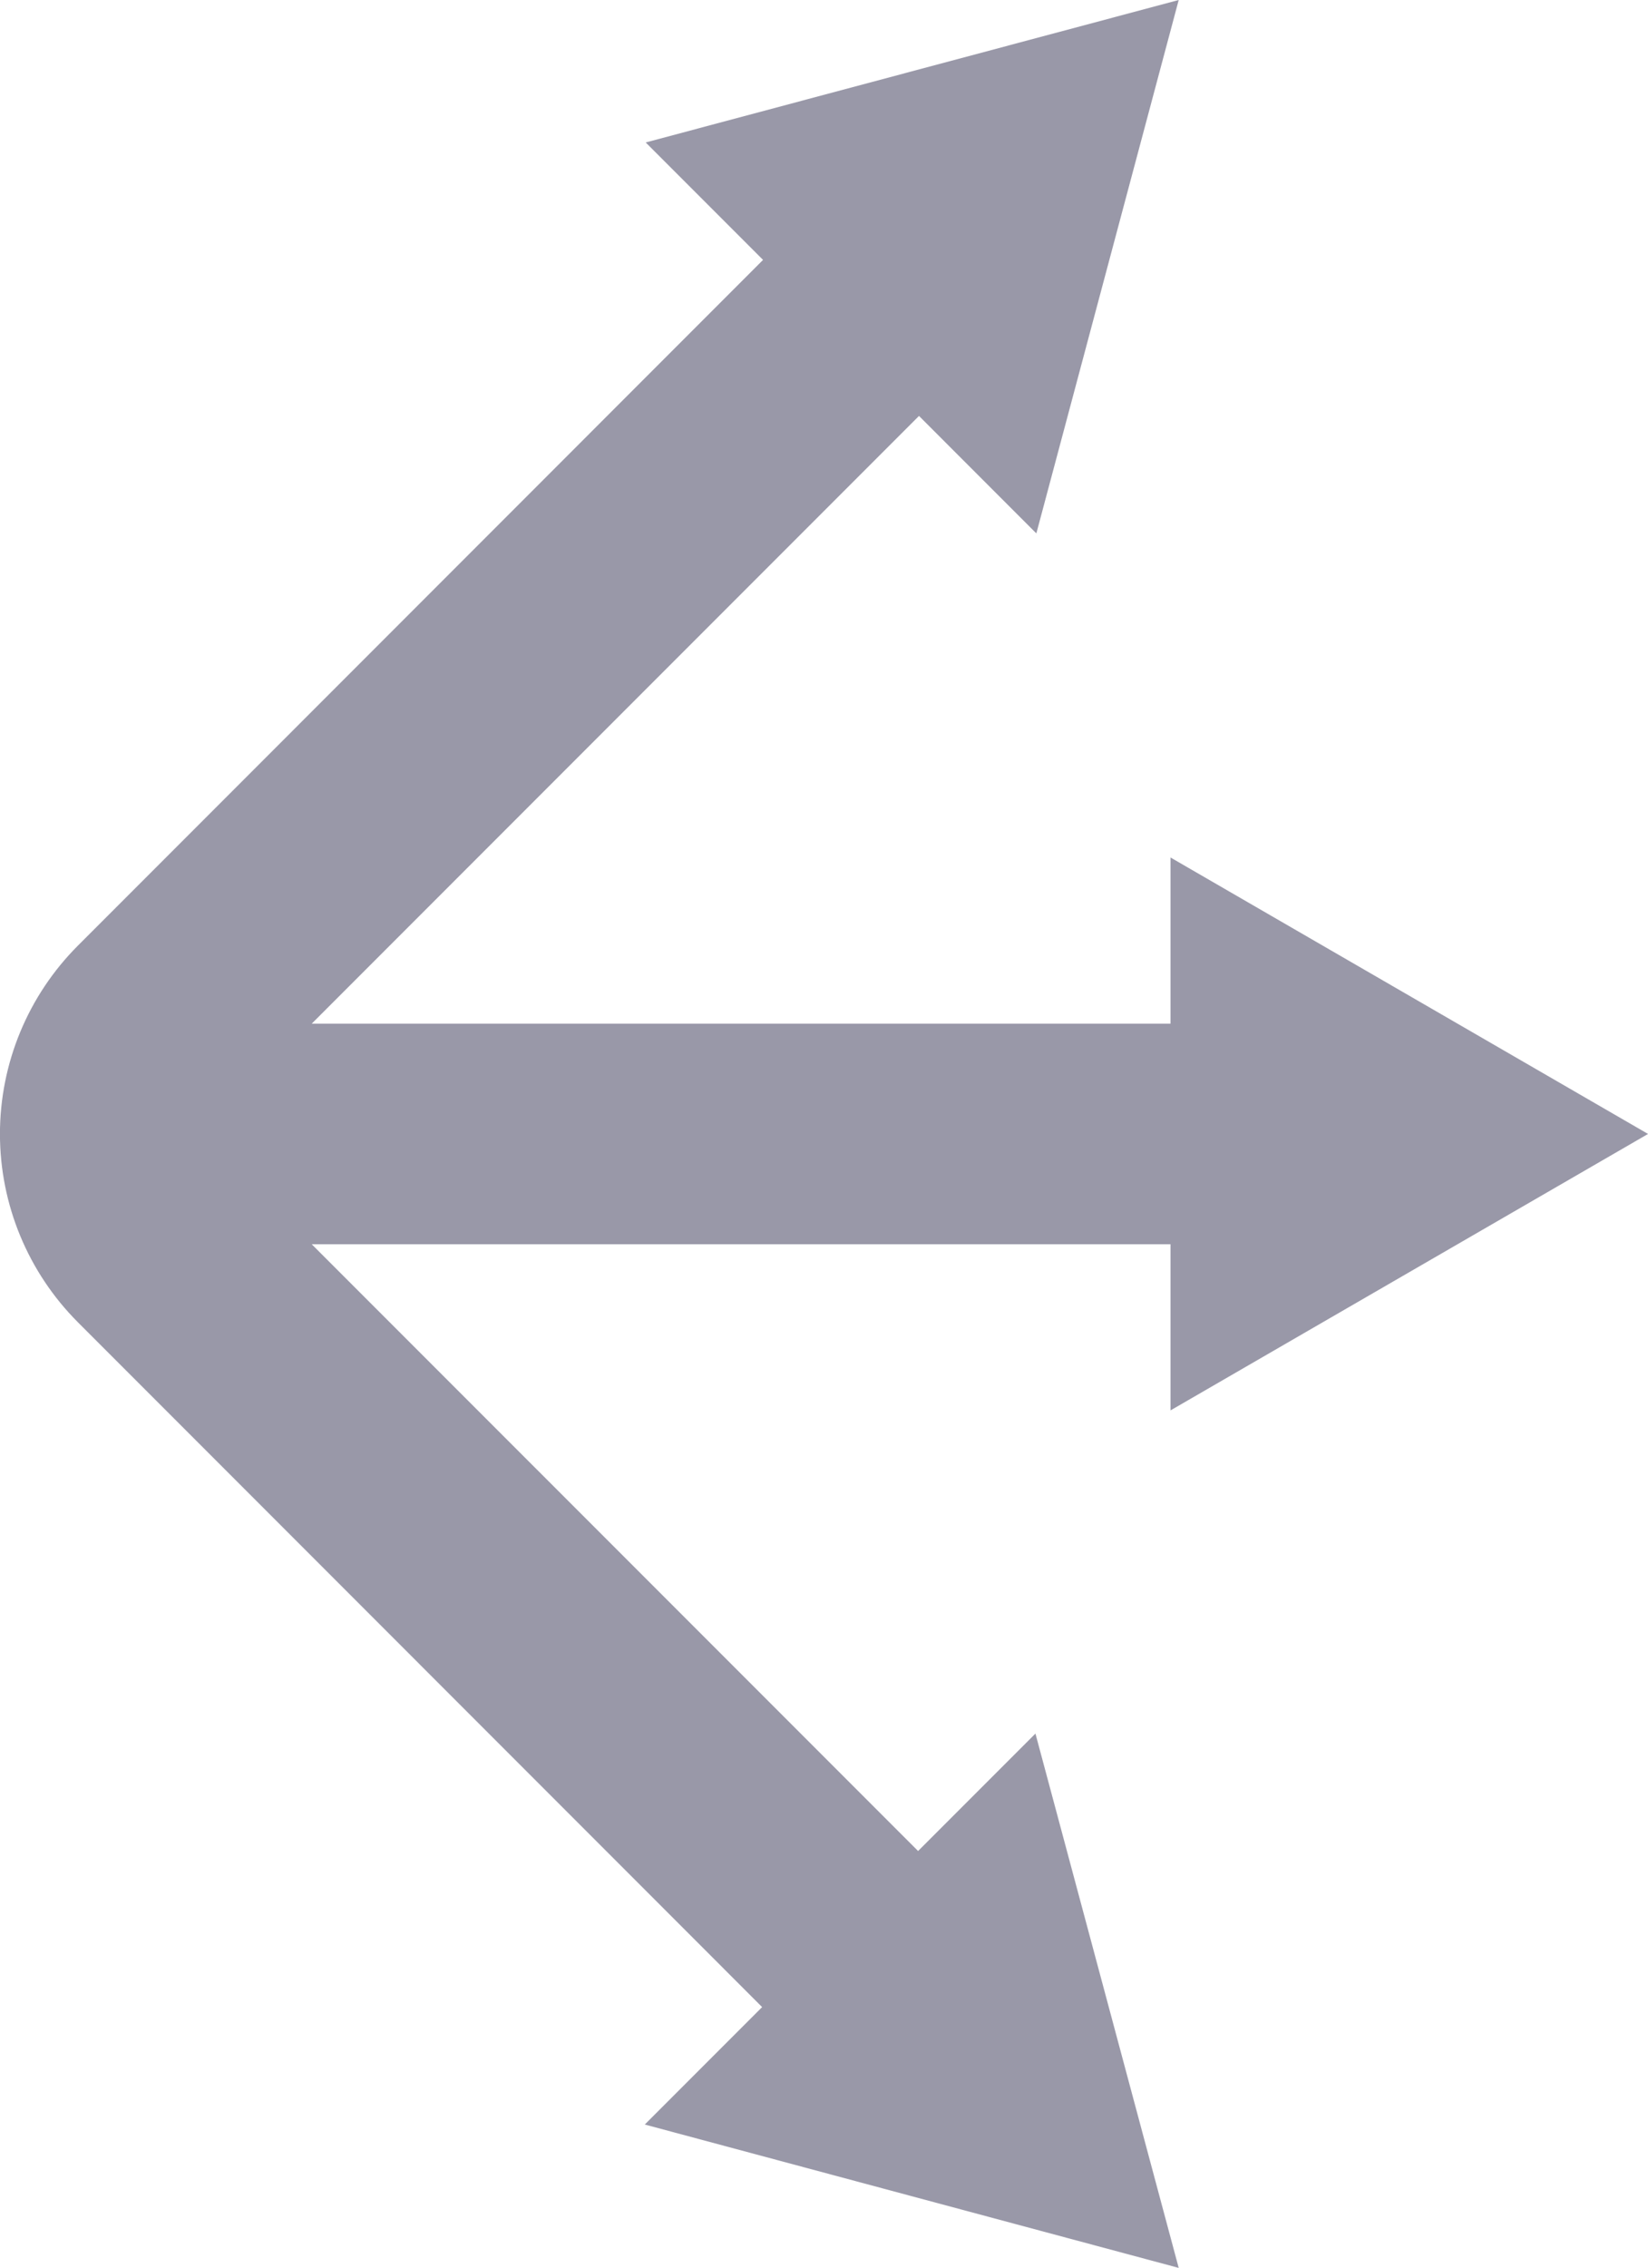 <?xml version="1.0" encoding="UTF-8" standalone="no"?><svg xmlns="http://www.w3.org/2000/svg" xmlns:xlink="http://www.w3.org/1999/xlink" fill="#9998a8" height="500" preserveAspectRatio="xMidYMid meet" version="1" viewBox="68.2 0.0 363.6 500.0" width="363.6" zoomAndPan="magnify"><g id="change1_1"><path d="M296.65,382.2l-25.89,25.89L136.98,274.32h189.47v36.63L431.81,250l-105.36-60.95v36.63H136.98L270.96,91.7l25.89,25.9 L328.26,0l-117.6,31.41l25.89,25.89L102.59,191.28l-17.2,17.2c-11.01,11.01-17.2,25.94-17.2,41.52v0c0,15.57,6.19,30.51,17.2,41.52 l17.2,17.2L236.35,442.5l-25.89,25.89L328.26,500L296.65,382.2z"/></g></svg>
